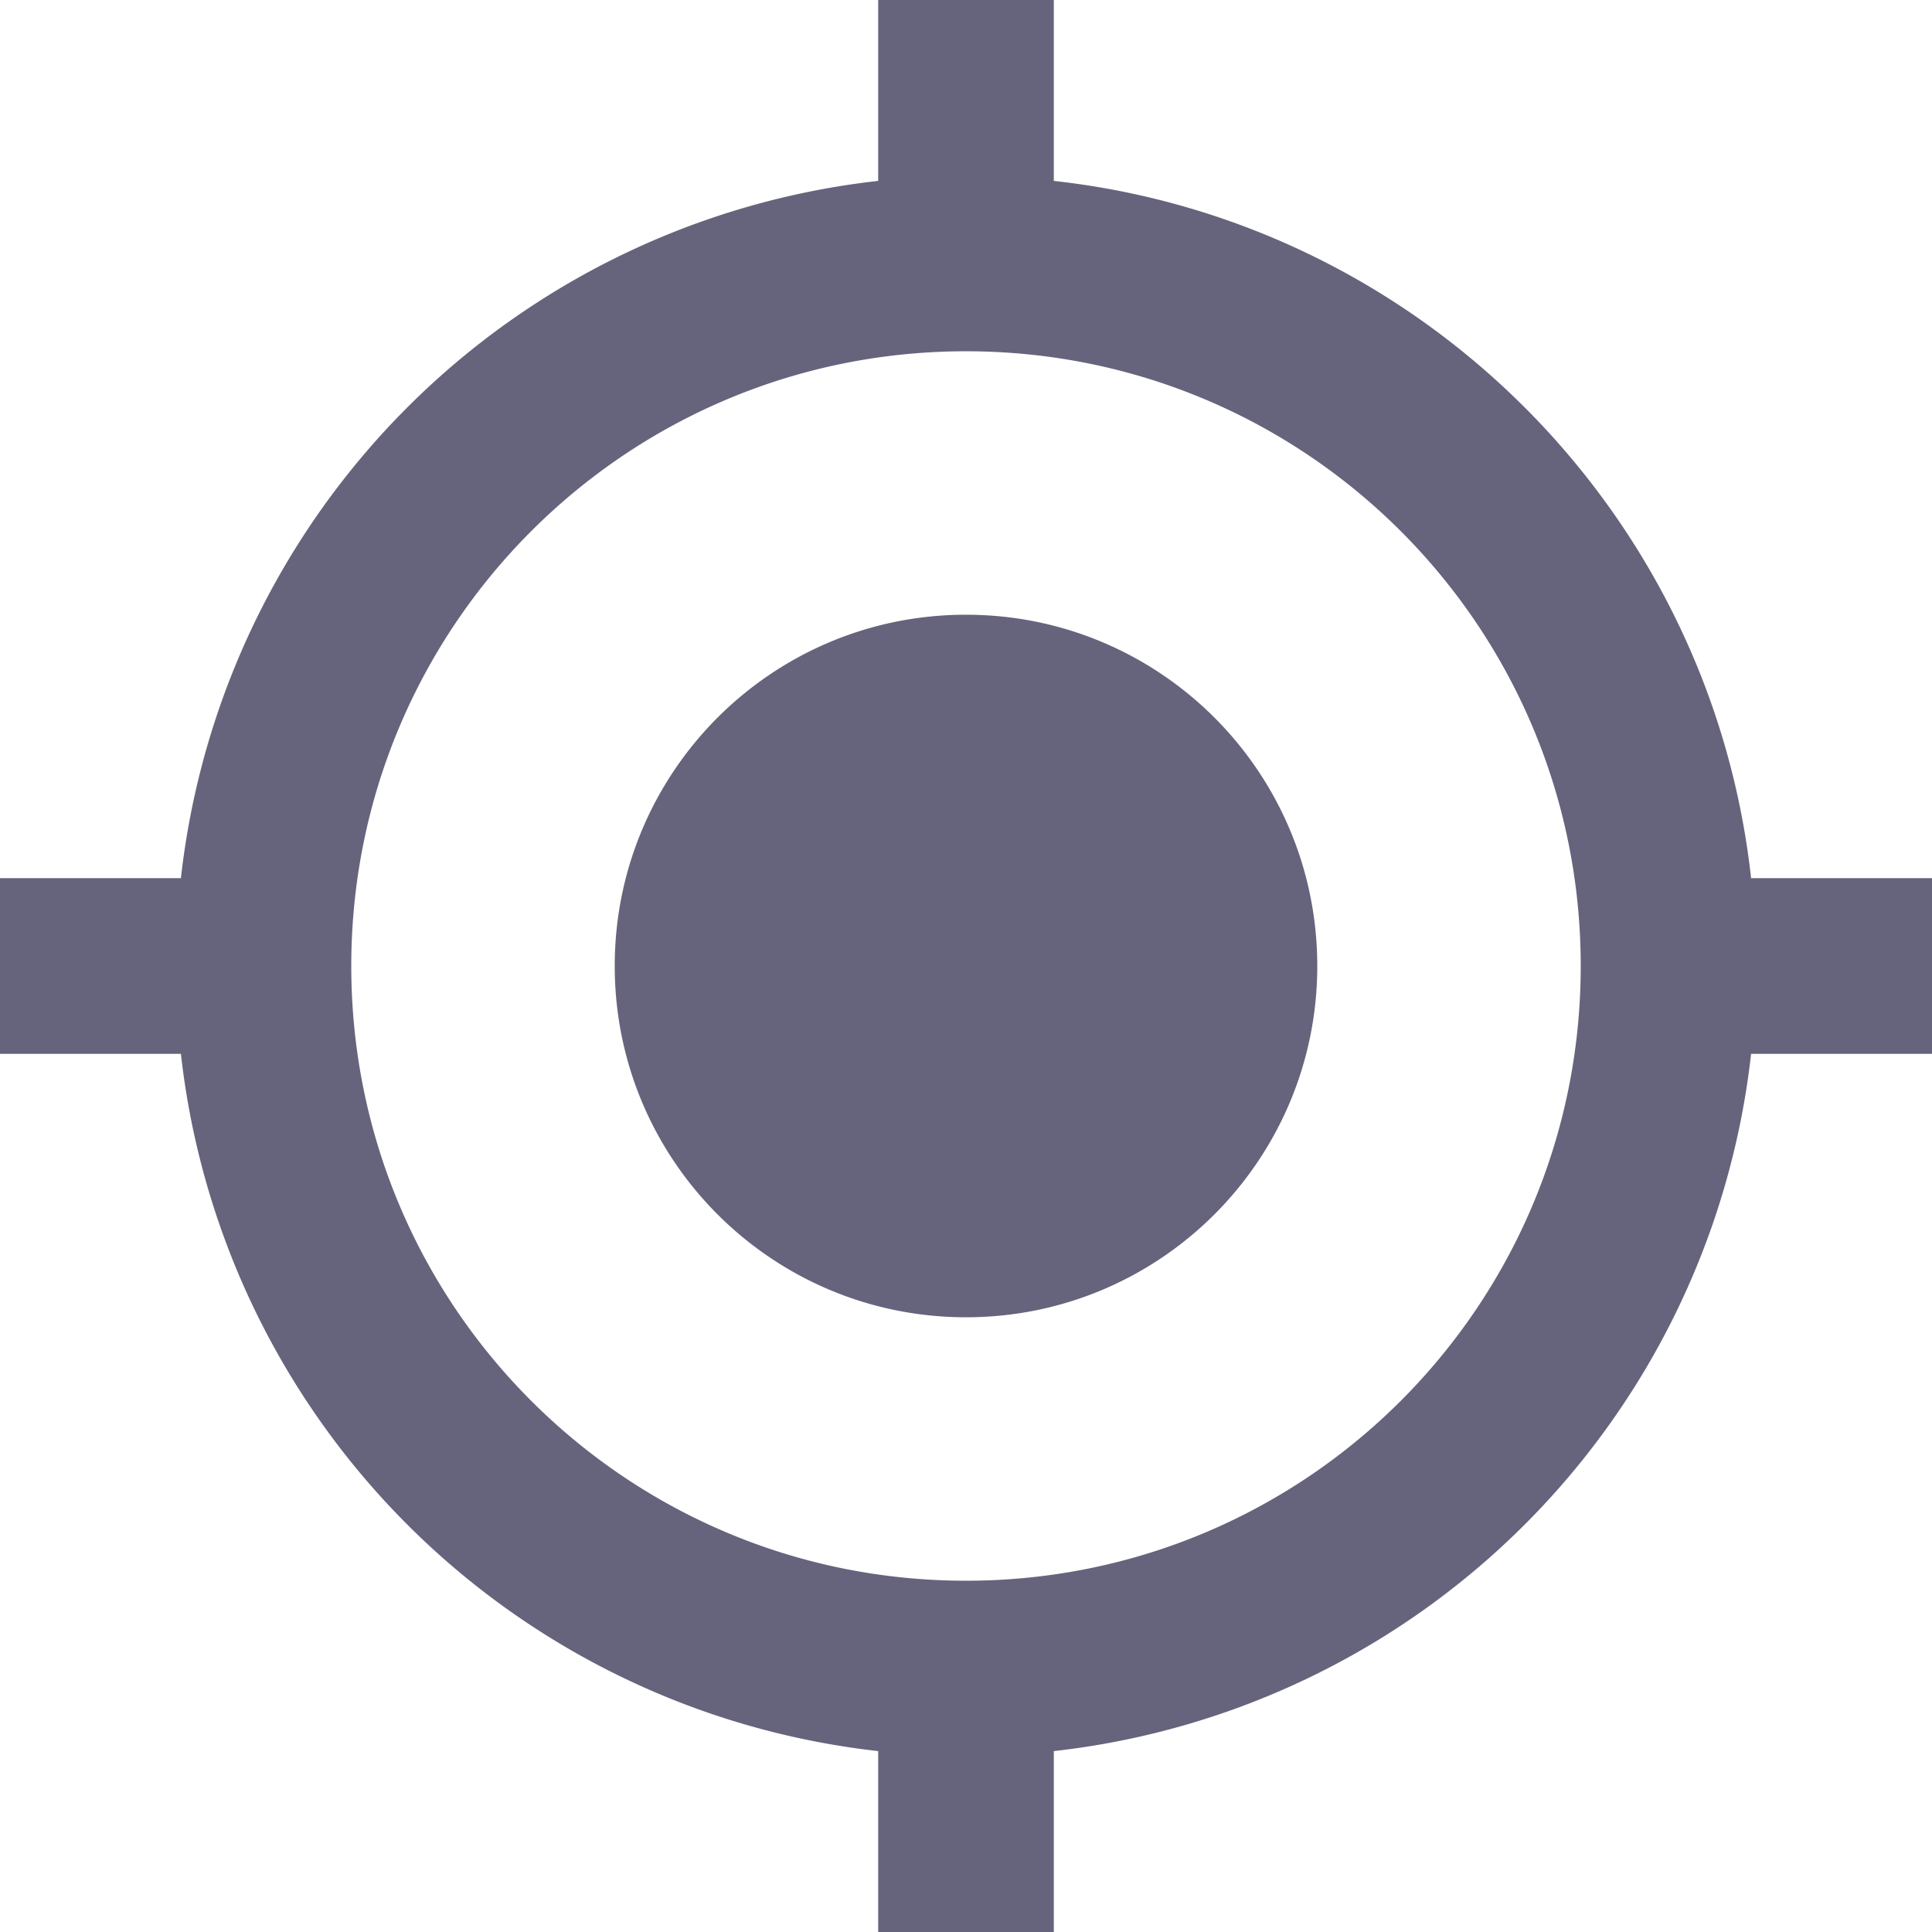 <svg xmlns="http://www.w3.org/2000/svg" xmlns:xlink="http://www.w3.org/1999/xlink" width="22" height="22"><defs><path id="a" d="M1518 247c3.87 0 7-3.13 7-7s-3.13-7-7-7-7 3.13-7 7 3.13 7 7 7zm8.94-8h2.06v2h-2.06a8.994 8.994 0 0 1-7.94 7.94V251h-2v-2.06a8.994 8.994 0 0 1-7.94-7.94H1507v-2h2.06a8.994 8.994 0 0 1 7.94-7.94V229h2v2.06c4.17.46 7.48 3.77 7.94 7.94zm-8.94-3c2.21 0 4 1.79 4 4s-1.79 4-4 4-4-1.79-4-4 1.79-4 4-4z"/></defs><use fill="#66647c" xlink:href="#a" transform="translate(-1507 -229)"/></svg>